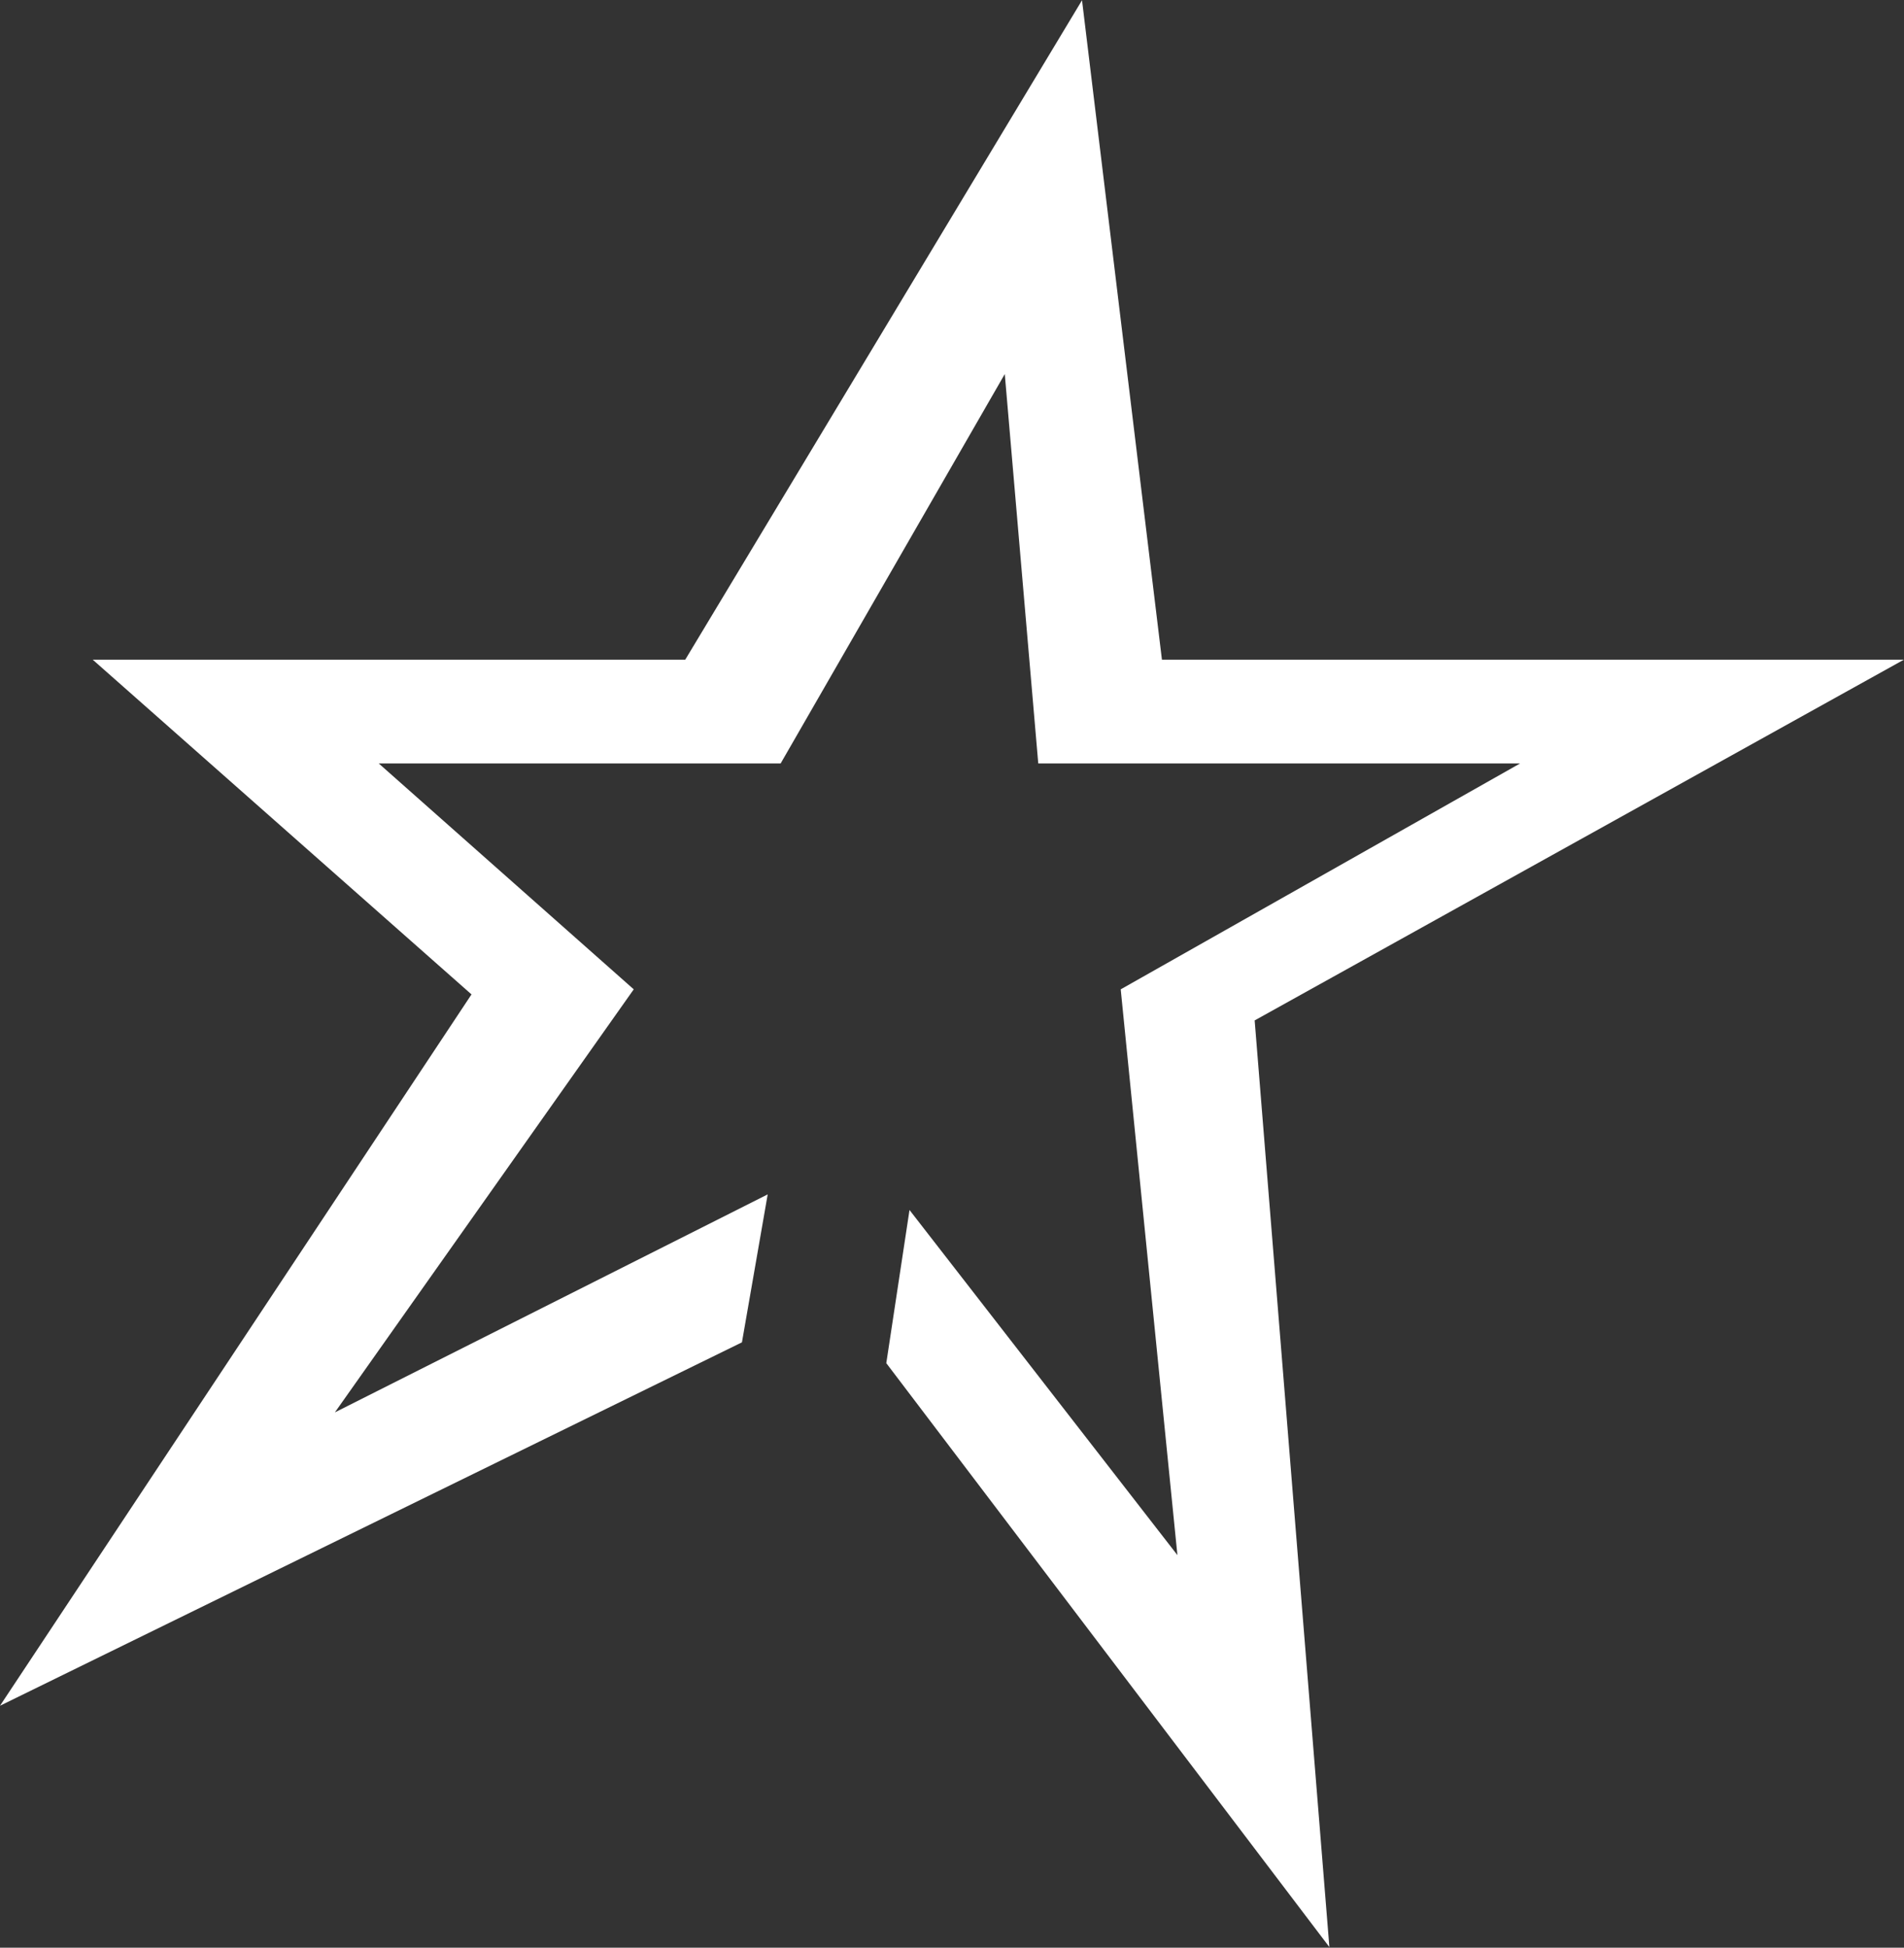 <svg version="1.2" xmlns="http://www.w3.org/2000/svg" viewBox="0 0 1501 1535" width="1501" height="1535">
	<rect x="0" y="0" width="1501" height="1535" fill="#333333" stroke="none"/>
	<title>perfect-svg</title>
	<style>
		.s0 { fill: #ffffff } 
	</style>
	<path id="Layer" fill-rule="evenodd" class="s0" d="m853 0.2l-312.8 519.7h-467.1l298.6 263.8-371.7 560.6 584.9-286.4 20.3-116.6-341.2 171.8 235.6-333.4-201-178h316.8l176.7-306.9 26.4 306.9h379.8l-314.8 178 44.7 445.9-211.2-272-18.3 120.7 349.3 460.2-58.9-730.3 511.8-284.3h-584.9z"/>
</svg>